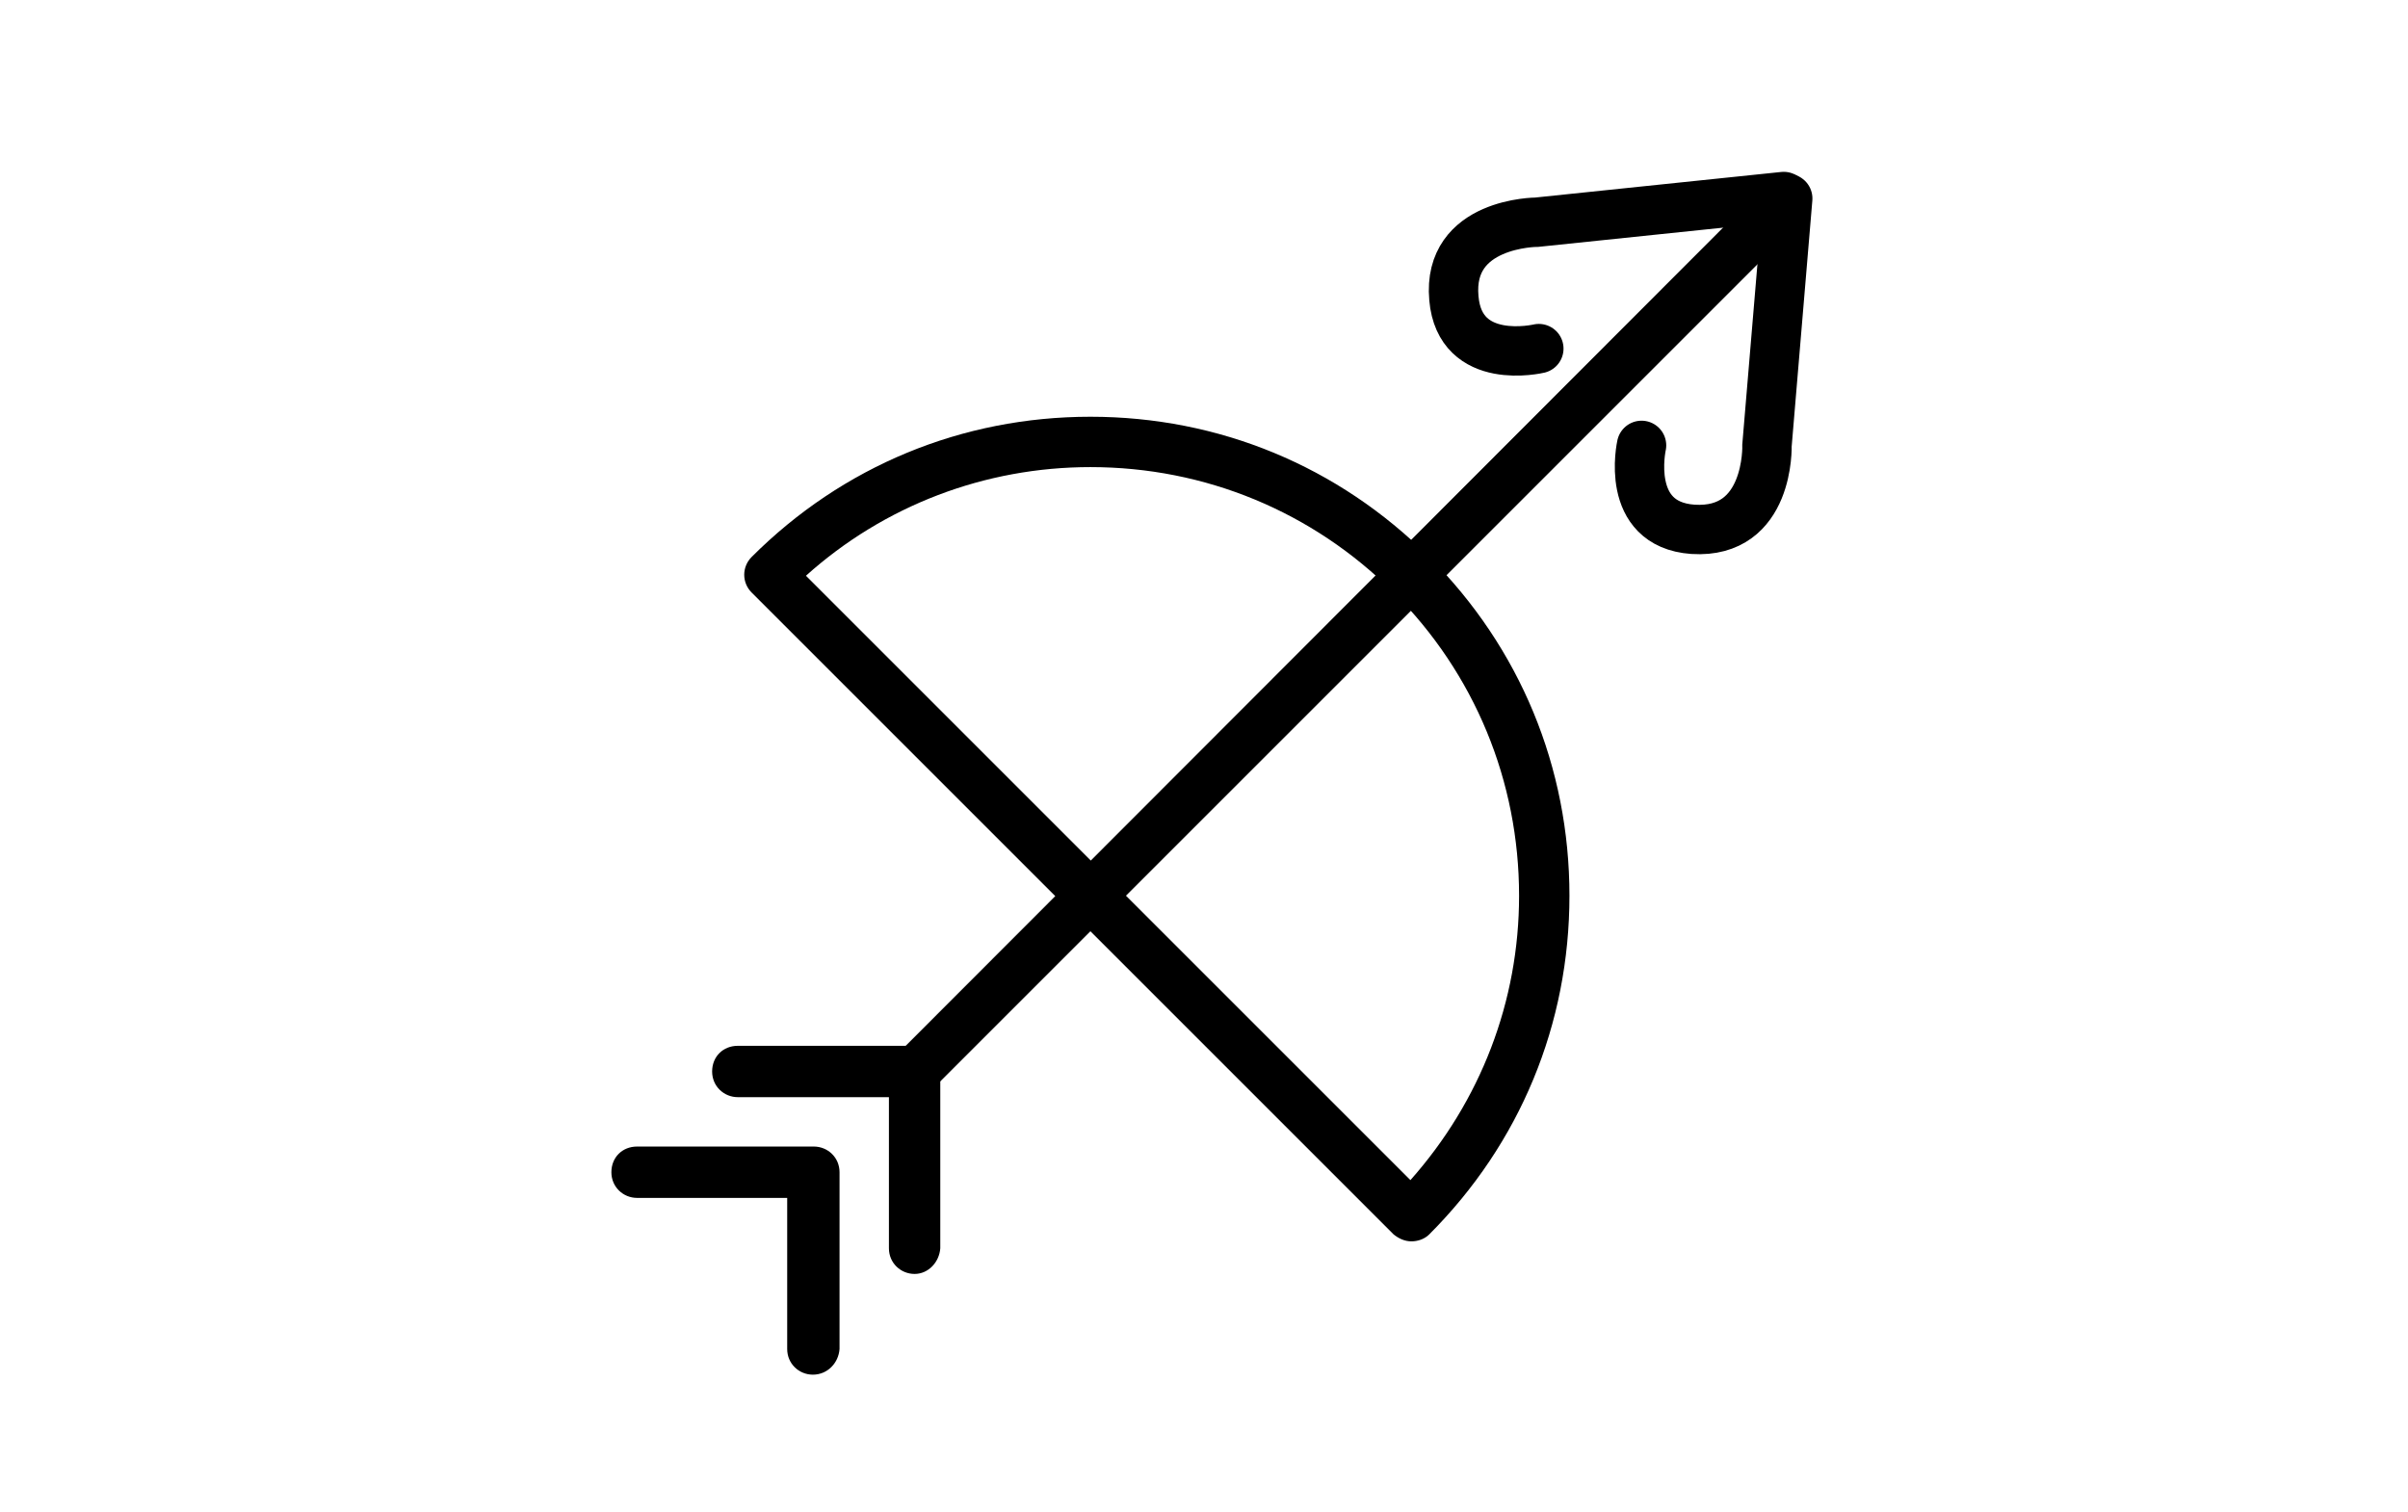 <?xml version="1.0" encoding="utf-8"?>
<!-- Generator: Adobe Illustrator 18.1.1, SVG Export Plug-In . SVG Version: 6.00 Build 0)  -->
<svg version="1.1" id="Laag_1" xmlns="http://www.w3.org/2000/svg" xmlns:xlink="http://www.w3.org/1999/xlink" x="0px" y="0px"
	 viewBox="0 0 243.8 153.1" style="enable-background:new 0 0 243.8 153.1;" xml:space="preserve">
<path d="M82.3,139.2c-1.4,0-2.6-1.1-2.6-2.6v-15.3H64.5c-1.4,0-2.6-1.1-2.6-2.6s1.1-2.6,2.6-2.6h17.9c1.4,0,2.6,1.1,2.6,2.6v17.9
	C84.9,138,83.8,139.2,82.3,139.2z"/>
<path d="M92.6,129c-1.4,0-2.6-1.1-2.6-2.6v-15.3H74.7c-1.4,0-2.6-1.1-2.6-2.6s1.1-2.6,2.6-2.6h17.9c1.4,0,2.6,1.1,2.6,2.6v17.9
	C95.1,127.8,94,129,92.6,129z"/>
<path d="M92.6,111.1c-0.7,0-1.3-0.3-1.8-0.7c-1-1-1-2.6,0-3.6L177.5,20c1-1,2.6-1,3.6,0c1,1,1,2.6,0,3.6l-86.7,86.7
	C93.9,110.9,93.2,111.1,92.6,111.1z"/>
<path d="M142.9,125.7c-0.7,0-1.3-0.3-1.8-0.7L76.1,60c-1-1-1-2.6,0-3.6c9.2-9.2,21.3-14.2,34.3-14.2s25.1,5,34.3,14.2
	c9.2,9.2,14.2,21.3,14.2,34.3s-5,25.1-14.2,34.3C144.2,125.5,143.5,125.7,142.9,125.7z M81.6,58.3l61.2,61.2c7.1-8,11-18.1,11-28.8
	c0-11.6-4.5-22.5-12.7-30.7c-8.2-8.2-19.1-12.7-30.7-12.7C99.7,47.3,89.5,51.2,81.6,58.3z"/>
<path style="fill:none;stroke:#000000;stroke-width:5;stroke-linecap:round;stroke-miterlimit:10;" d="M166.2,45.1
	c0,0-1.8,8,5.2,8.5c7.8,0.5,7.5-8.5,7.5-8.5l2.1-25"/>
<path style="fill:none;stroke:#000000;stroke-width:5;stroke-linecap:round;stroke-miterlimit:10;" d="M155.8,35.3
	c0,0-8,1.9-8.6-5.1c-0.7-7.7,8.4-7.7,8.4-7.7l25-2.6"/>
</svg>
